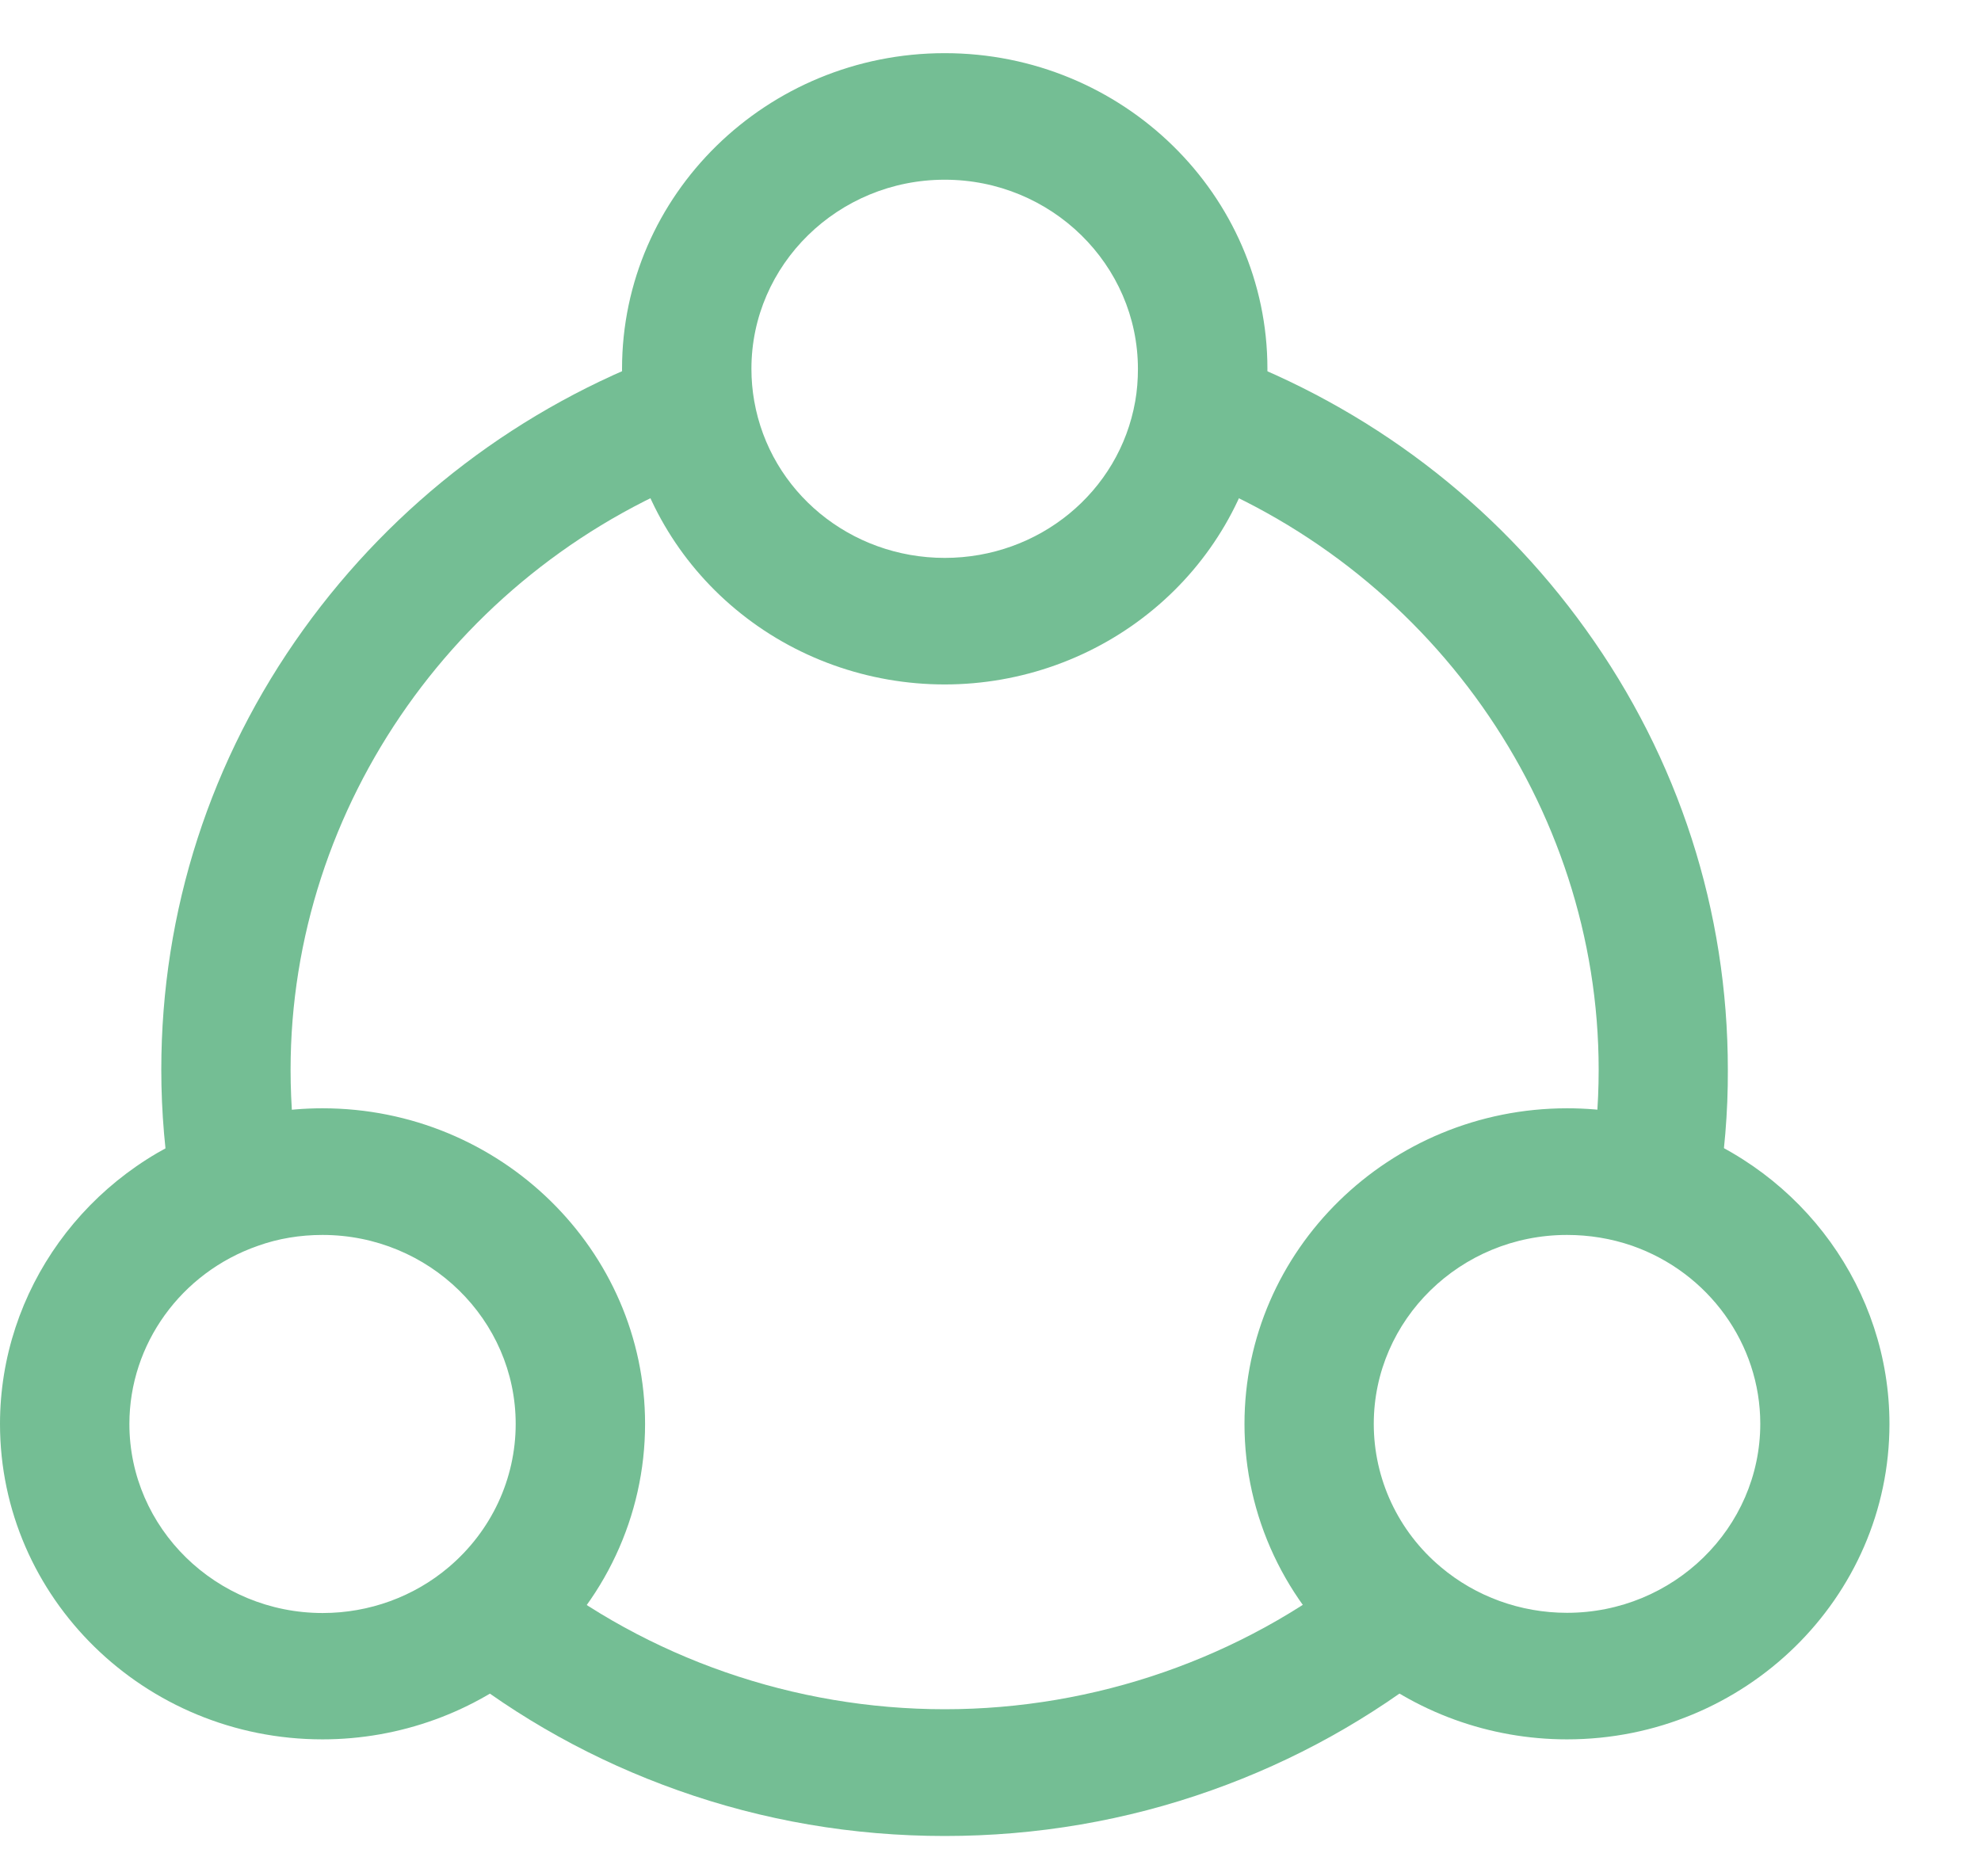 <?xml version="1.0" encoding="UTF-8"?>
<svg width="19px" height="18px" viewBox="0 0 19 18" version="1.1" xmlns="http://www.w3.org/2000/svg" xmlns:xlink="http://www.w3.org/1999/xlink">
    <title>xxss-g</title>
    <g id="Viladecans" stroke="none" stroke-width="1" fill="none" fill-rule="evenodd">
        <g id="08" transform="translate(-596, -672)" fill="#74BE94" fill-rule="nonzero">
            <g id="xxss-g" transform="translate(596, 672.51)">
                <path d="M1.651,10.97 C1.583,10.572 1.547,10.161 1.547,9.752 C1.547,8.23 2.019,6.769 2.911,5.528 C3.784,4.315 4.99,3.396 6.403,2.874 L6.841,4.01 C4.417,4.906 2.787,7.214 2.787,9.752 C2.787,10.094 2.816,10.436 2.873,10.77 L1.651,10.97 Z" id="Path"></path>
                <path d="M9.061,17.103 C8.182,17.103 7.319,16.956 6.5,16.664 C5.708,16.383 4.973,15.976 4.317,15.452 L5.101,14.511 C6.214,15.399 7.621,15.887 9.061,15.887 C10.501,15.887 11.907,15.397 13.02,14.511 L13.804,15.452 C13.149,15.974 12.414,16.383 11.622,16.664 C10.803,16.956 9.94,17.103 9.061,17.103 Z" id="Path"></path>
                <path d="M16.471,10.97 L15.246,10.77 C15.304,10.436 15.333,10.094 15.333,9.752 C15.333,7.214 13.703,4.906 11.279,4.01 L11.717,2.874 C13.13,3.396 14.338,4.313 15.209,5.528 C16.101,6.769 16.572,8.23 16.572,9.752 C16.574,10.161 16.539,10.57 16.471,10.97 Z" id="Path"></path>
                <path d="M9.061,6.056 C8.327,6.056 7.615,5.801 7.056,5.335 C6.504,4.876 6.134,4.24 6.012,3.544 C5.983,3.376 5.966,3.202 5.966,3.028 C5.966,1.358 7.354,0 9.061,0 C10.768,0 12.156,1.358 12.156,3.028 C12.156,3.202 12.141,3.374 12.11,3.544 C11.988,4.238 11.618,4.874 11.066,5.333 C10.507,5.799 9.795,6.056 9.061,6.056 Z M9.061,1.214 C8.039,1.214 7.207,2.028 7.207,3.028 C7.207,3.133 7.216,3.236 7.234,3.338 C7.387,4.208 8.155,4.842 9.061,4.842 C9.965,4.842 10.735,4.21 10.888,3.34 C10.906,3.239 10.914,3.133 10.914,3.03 C10.914,2.028 10.083,1.214 9.061,1.214 Z" id="Shape"></path>
                <path d="M3.093,16.176 C1.386,16.176 0,14.818 0,13.15 C0,11.873 0.825,10.728 2.054,10.299 C2.387,10.183 2.737,10.122 3.093,10.122 C4.799,10.122 6.187,11.481 6.187,13.15 C6.187,14.031 5.797,14.865 5.116,15.442 C4.553,15.915 3.835,16.176 3.093,16.176 Z M3.093,11.337 C2.88,11.337 2.669,11.371 2.472,11.442 C1.736,11.699 1.241,12.385 1.241,13.15 C1.241,14.15 2.073,14.964 3.095,14.964 C3.54,14.964 3.97,14.808 4.305,14.523 C4.713,14.177 4.946,13.677 4.946,13.15 C4.946,12.151 4.115,11.337 3.093,11.337 Z" id="Shape"></path>
                <path d="M15.029,16.176 C14.286,16.176 13.569,15.915 13.008,15.442 C12.327,14.865 11.936,14.031 11.936,13.15 C11.936,11.481 13.325,10.122 15.031,10.122 C15.387,10.122 15.737,10.181 16.07,10.299 C17.296,10.726 18.122,11.871 18.122,13.15 C18.122,14.818 16.736,16.176 15.029,16.176 Z M15.029,11.337 C14.007,11.337 13.176,12.151 13.176,13.15 C13.176,13.677 13.409,14.179 13.819,14.523 C14.154,14.806 14.584,14.962 15.029,14.962 C16.051,14.962 16.883,14.148 16.883,13.148 C16.883,12.383 16.388,11.697 15.652,11.44 C15.451,11.371 15.242,11.337 15.029,11.337 Z" id="Shape"></path>
            </g>
        </g>
    </g>
</svg>